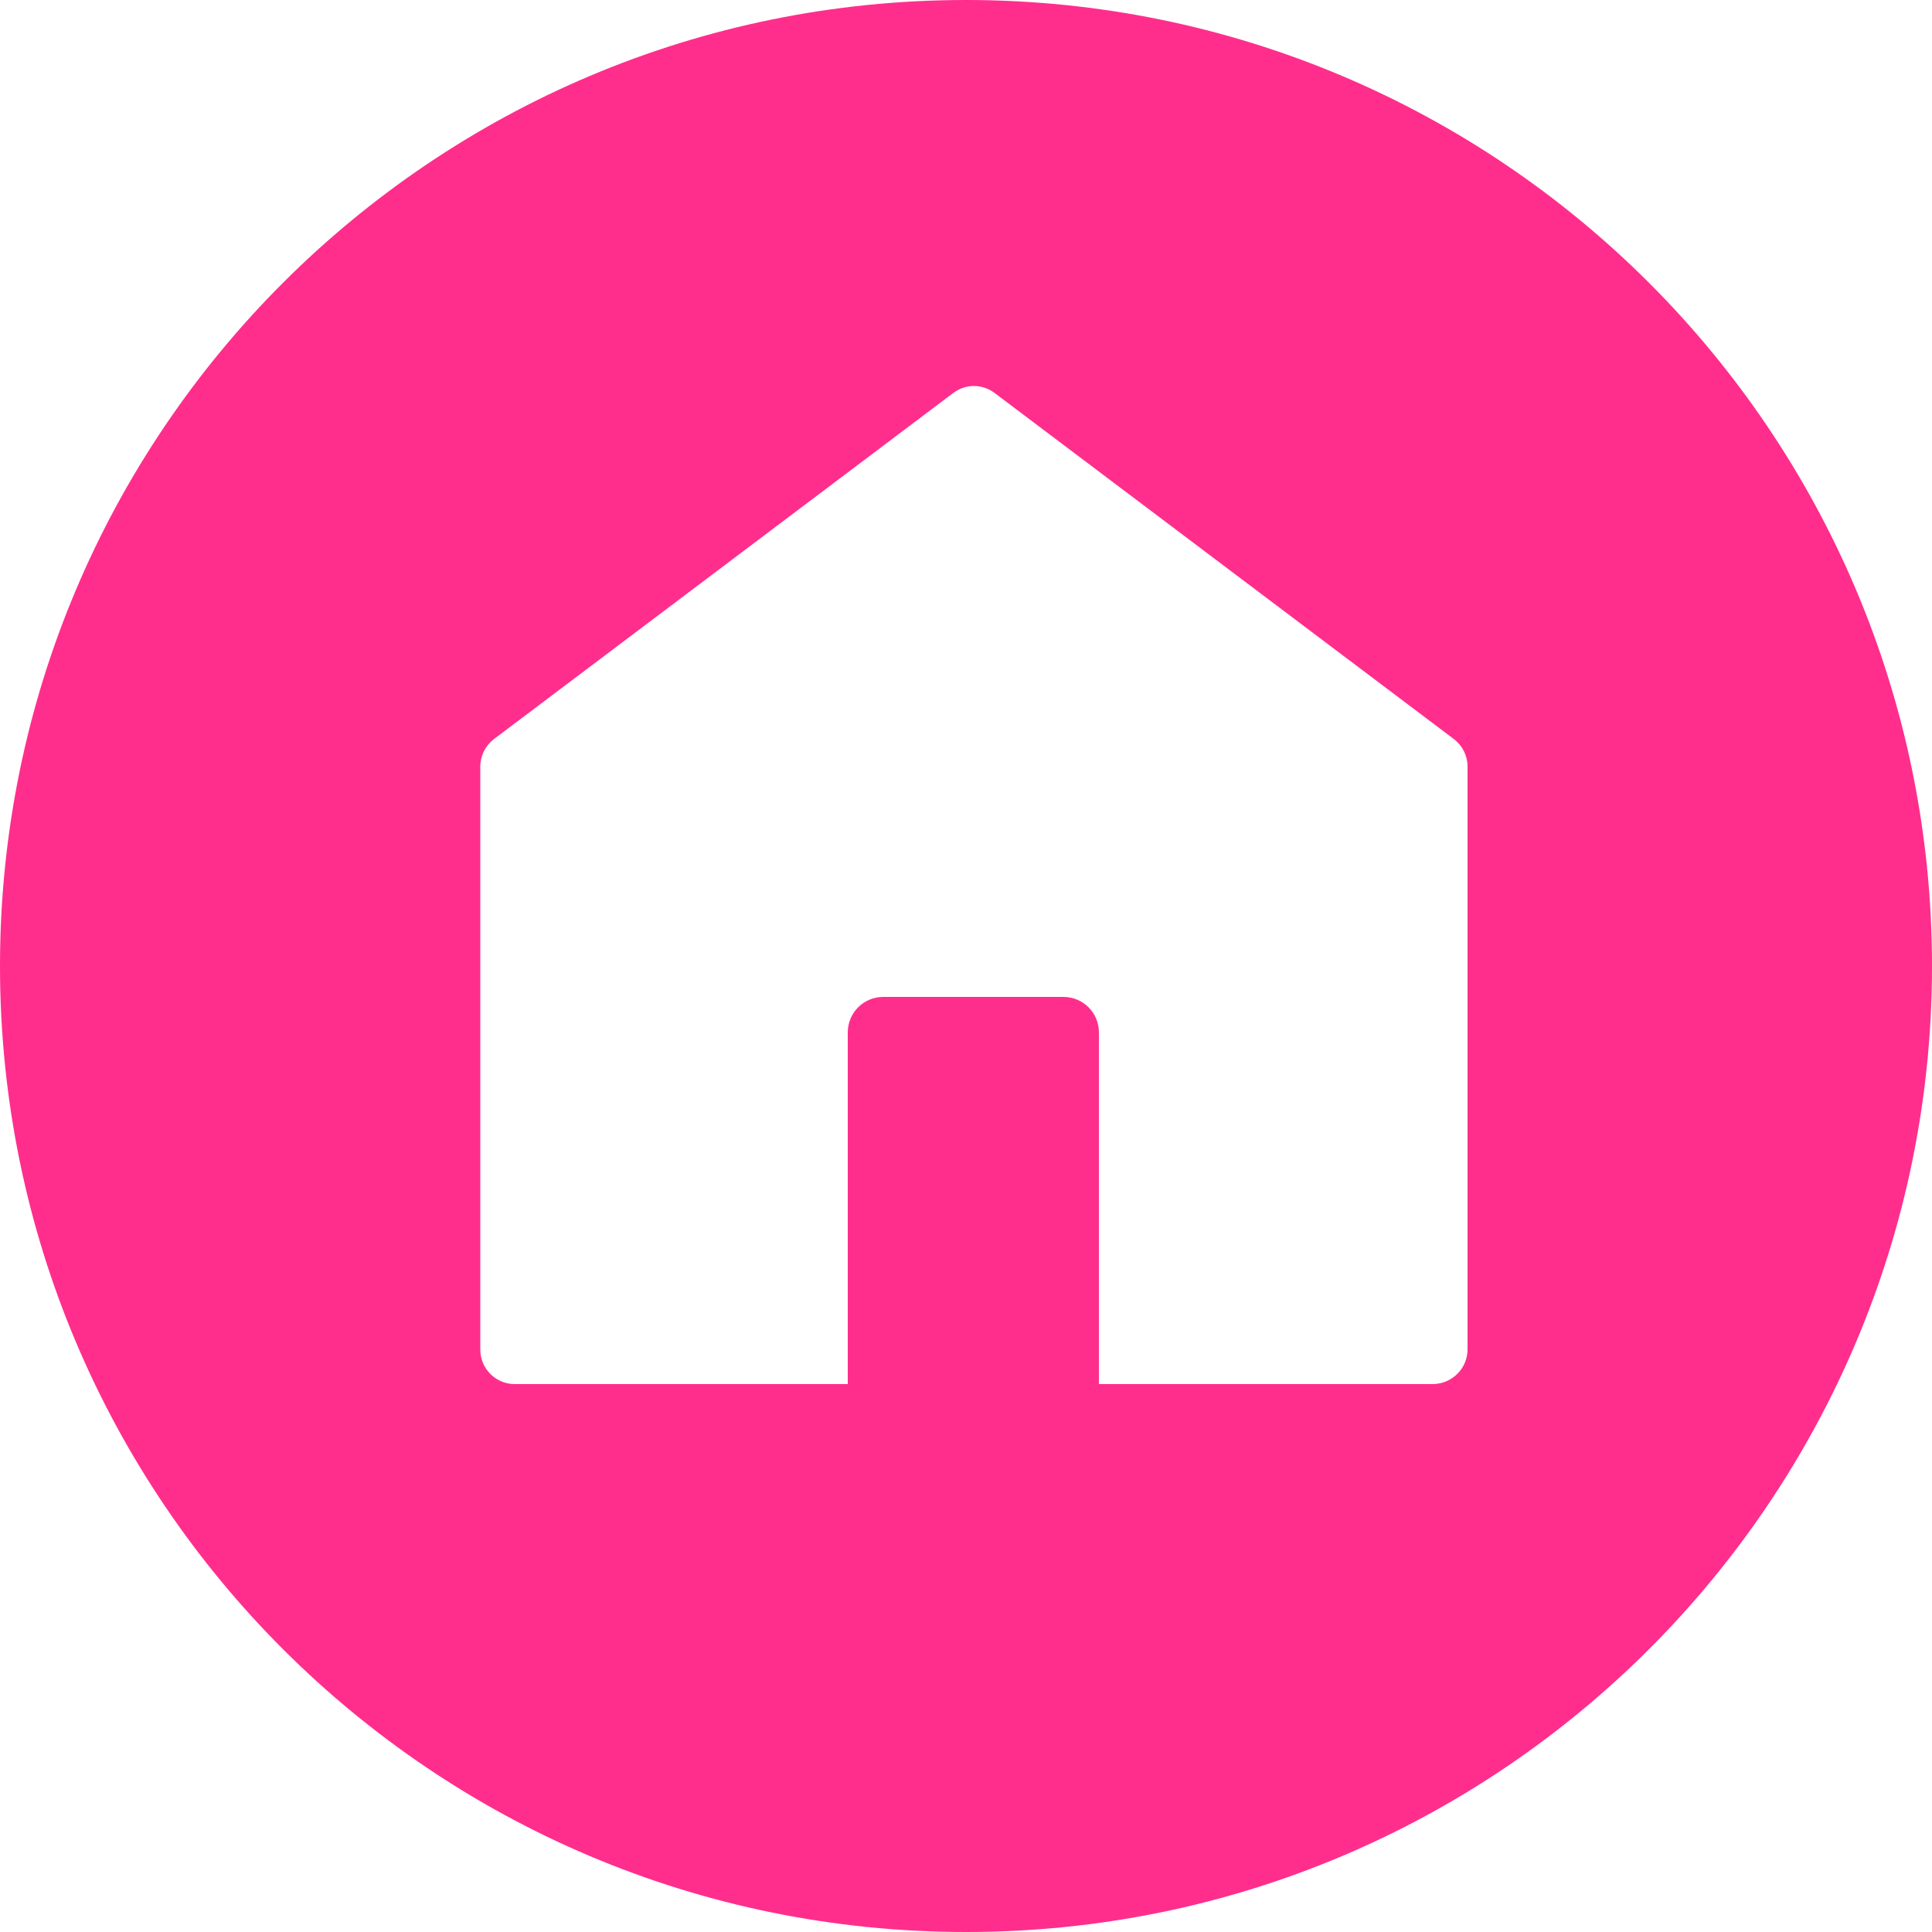 <?xml version="1.0" encoding="UTF-8" standalone="no"?><svg xmlns="http://www.w3.org/2000/svg" xmlns:xlink="http://www.w3.org/1999/xlink" fill="#000000" height="500" preserveAspectRatio="xMidYMid meet" version="1" viewBox="0.0 0.0 500.0 500.0" width="500" zoomAndPan="magnify"><g id="change1_1"><path d="M250,0C111.9,0,0,111.9,0,250s111.9,250,250,250s250-111.9,250-250S388.1,0,250,0z M370.7,358.2h-86.3v-91 c0-5.1-4.1-9.2-9.2-9.2h-46.6c-5.1,0-9.2,4.1-9.2,9.2v91h-86.2c-4.9,0-8.9-4-8.9-8.9V198.4c0-2.8,1.3-5.4,3.5-7.1l118.9-89.6 c3.2-2.4,7.5-2.4,10.7,0l118.9,89.6c2.2,1.7,3.5,4.3,3.5,7.1l0,150.6C379.9,354.1,375.8,358.2,370.7,358.2z" fill="#ff2e8c"/></g></svg>